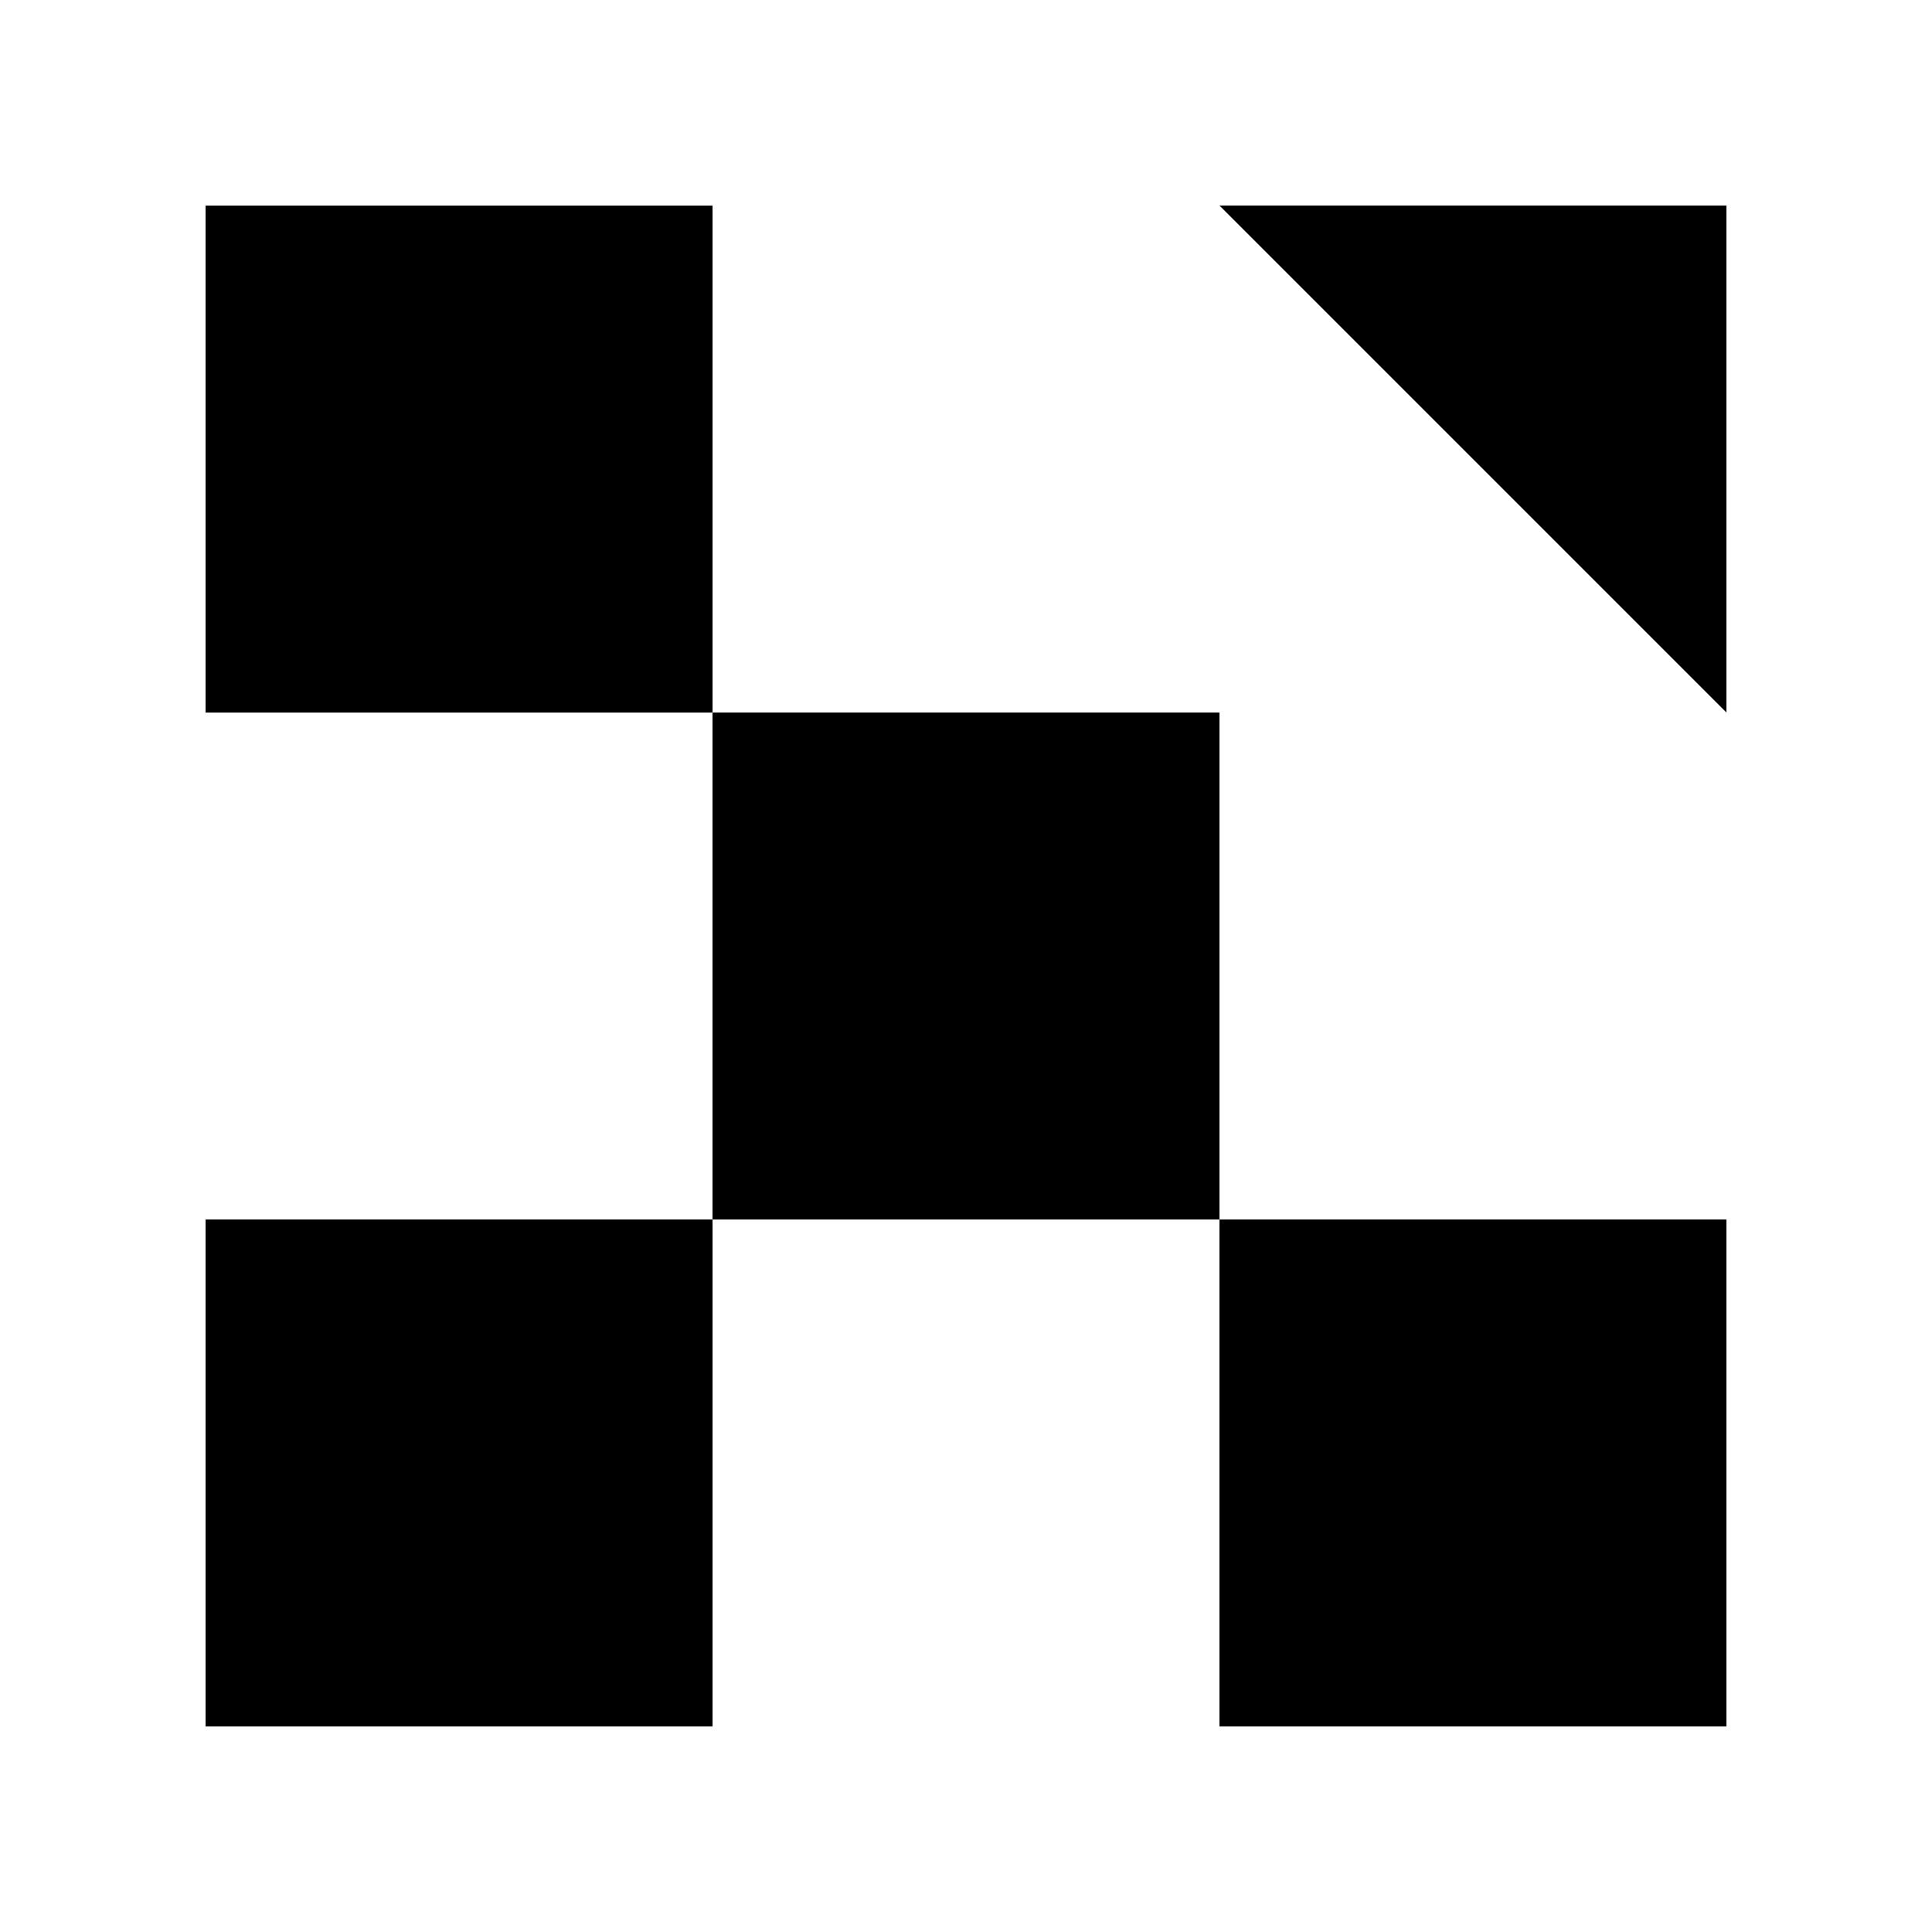 <?xml version="1.0" encoding="UTF-8"?>
<!-- Uploaded to: ICON Repo, www.iconrepo.com, Generator: ICON Repo Mixer Tools -->
<svg fill="#000000" width="800px" height="800px" version="1.1" viewBox="144 144 512 512" xmlns="http://www.w3.org/2000/svg">
 <g>
  <path d="m198.48 198.48h134.35v134.35h-134.35z"/>
  <path d="m332.82 332.82h134.35v134.35h-134.35z"/>
  <path d="m467.17 467.17h134.35v134.35h-134.35z"/>
  <path d="m601.52 332.82-134.35-134.35h134.35z"/>
  <path d="m198.48 467.17h134.35v134.35h-134.35z"/>
 </g>
</svg>